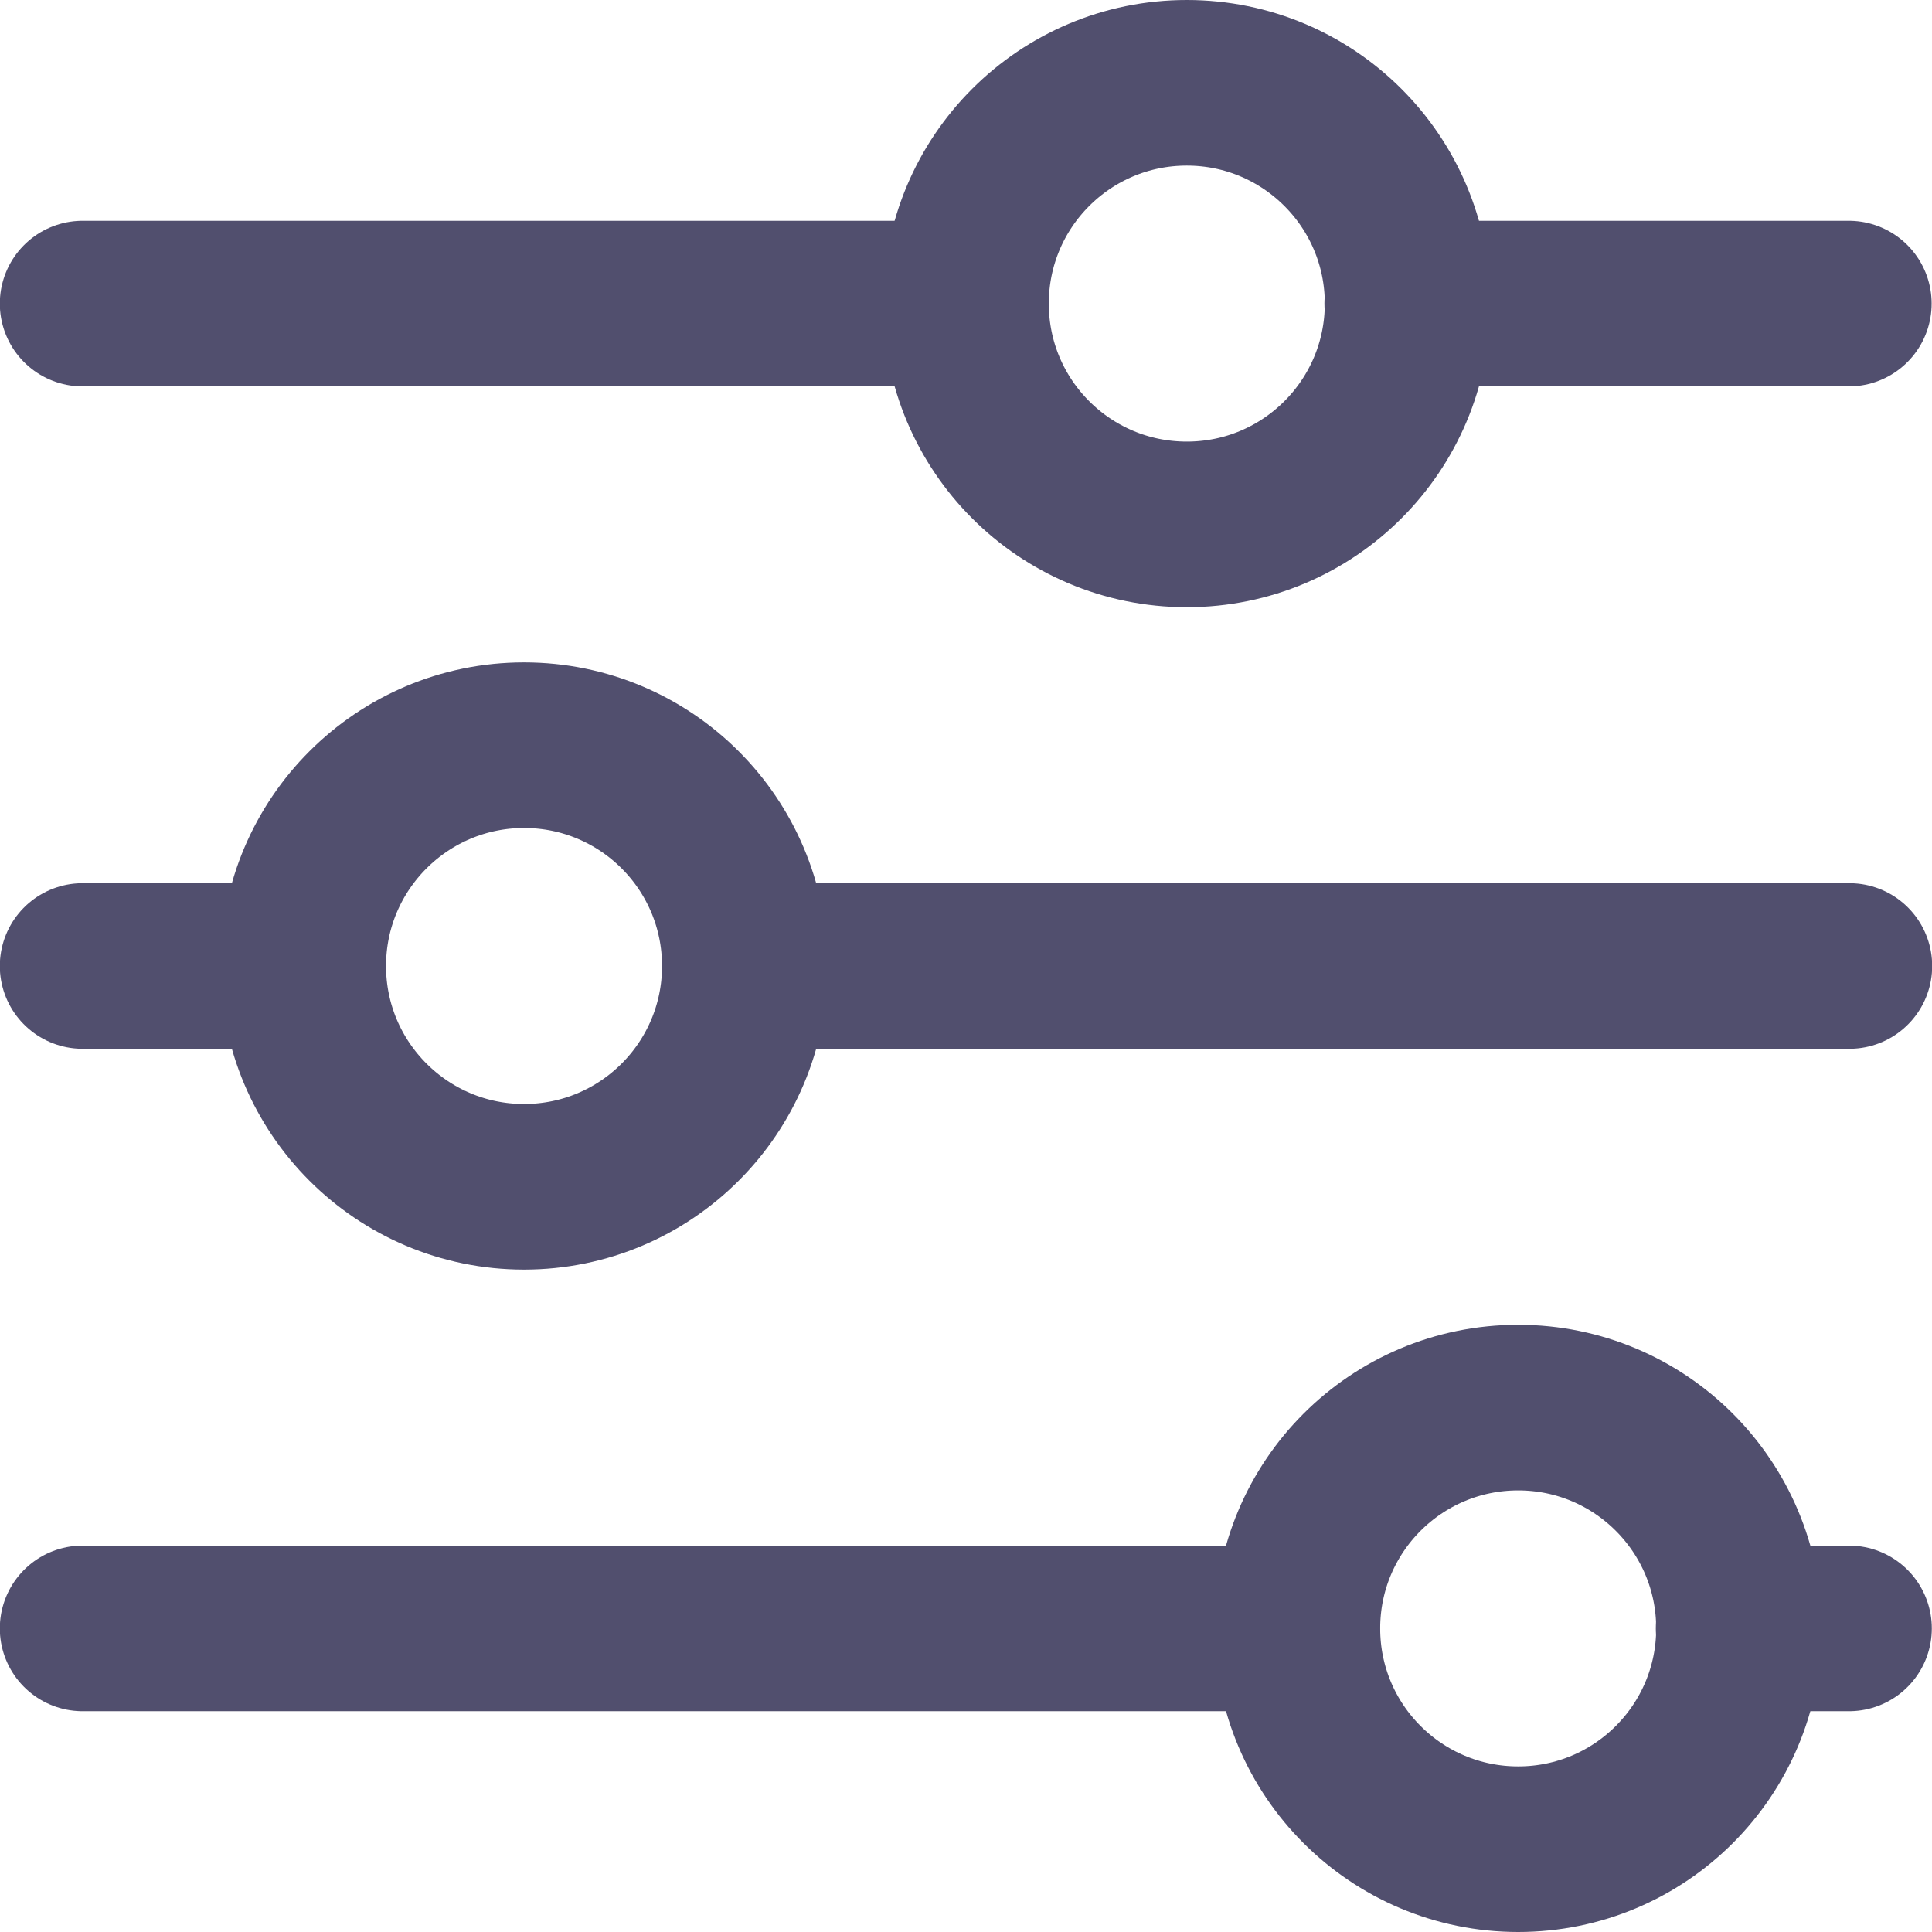 <svg xmlns="http://www.w3.org/2000/svg" fill="none" viewBox="2.75 2.75 10.5 10.5"><path d="M9.2 5.6C9.863 5.6 10.4 5.063 10.4 4.4C10.4 3.737 9.863 3.2 9.2 3.2C8.537 3.2 8 3.737 8 4.4C8 5.063 8.537 5.6 9.2 5.6Z" stroke="#514F6E" stroke-width="0.9" stroke-linecap="round" stroke-linejoin="round"></path><path d="M3.199 4.4H7.999" stroke="#514F6E" stroke-width="0.9" stroke-linecap="round" stroke-linejoin="round"></path><path d="M10.398 4.4H12.798" stroke="#514F6E" stroke-width="0.9" stroke-linecap="round" stroke-linejoin="round"></path><path d="M5.598 9.2C6.261 9.2 6.798 8.663 6.798 8C6.798 7.337 6.261 6.8 5.598 6.8C4.936 6.8 4.398 7.337 4.398 8C4.398 8.663 4.936 9.2 5.598 9.2Z" stroke="#514F6E" stroke-width="0.9" stroke-linecap="round" stroke-linejoin="round"></path><path d="M3.199 8H4.399" stroke="#514F6E" stroke-width="0.9" stroke-linecap="round" stroke-linejoin="round"></path><path d="M6.801 8H12.801" stroke="#514F6E" stroke-width="0.9" stroke-linecap="round" stroke-linejoin="round"></path><path d="M11.001 12.8C11.664 12.8 12.201 12.263 12.201 11.6C12.201 10.937 11.664 10.4 11.001 10.4C10.338 10.4 9.801 10.937 9.801 11.6C9.801 12.263 10.338 12.8 11.001 12.8Z" stroke="#514F6E" stroke-width="0.9" stroke-linecap="round" stroke-linejoin="round"></path><path d="M3.199 11.6H9.799" stroke="#514F6E" stroke-width="0.9" stroke-linecap="round" stroke-linejoin="round"></path><path d="M12.199 11.6H12.799" stroke="#514F6E" stroke-width="0.9" stroke-linecap="round" stroke-linejoin="round"></path></svg>